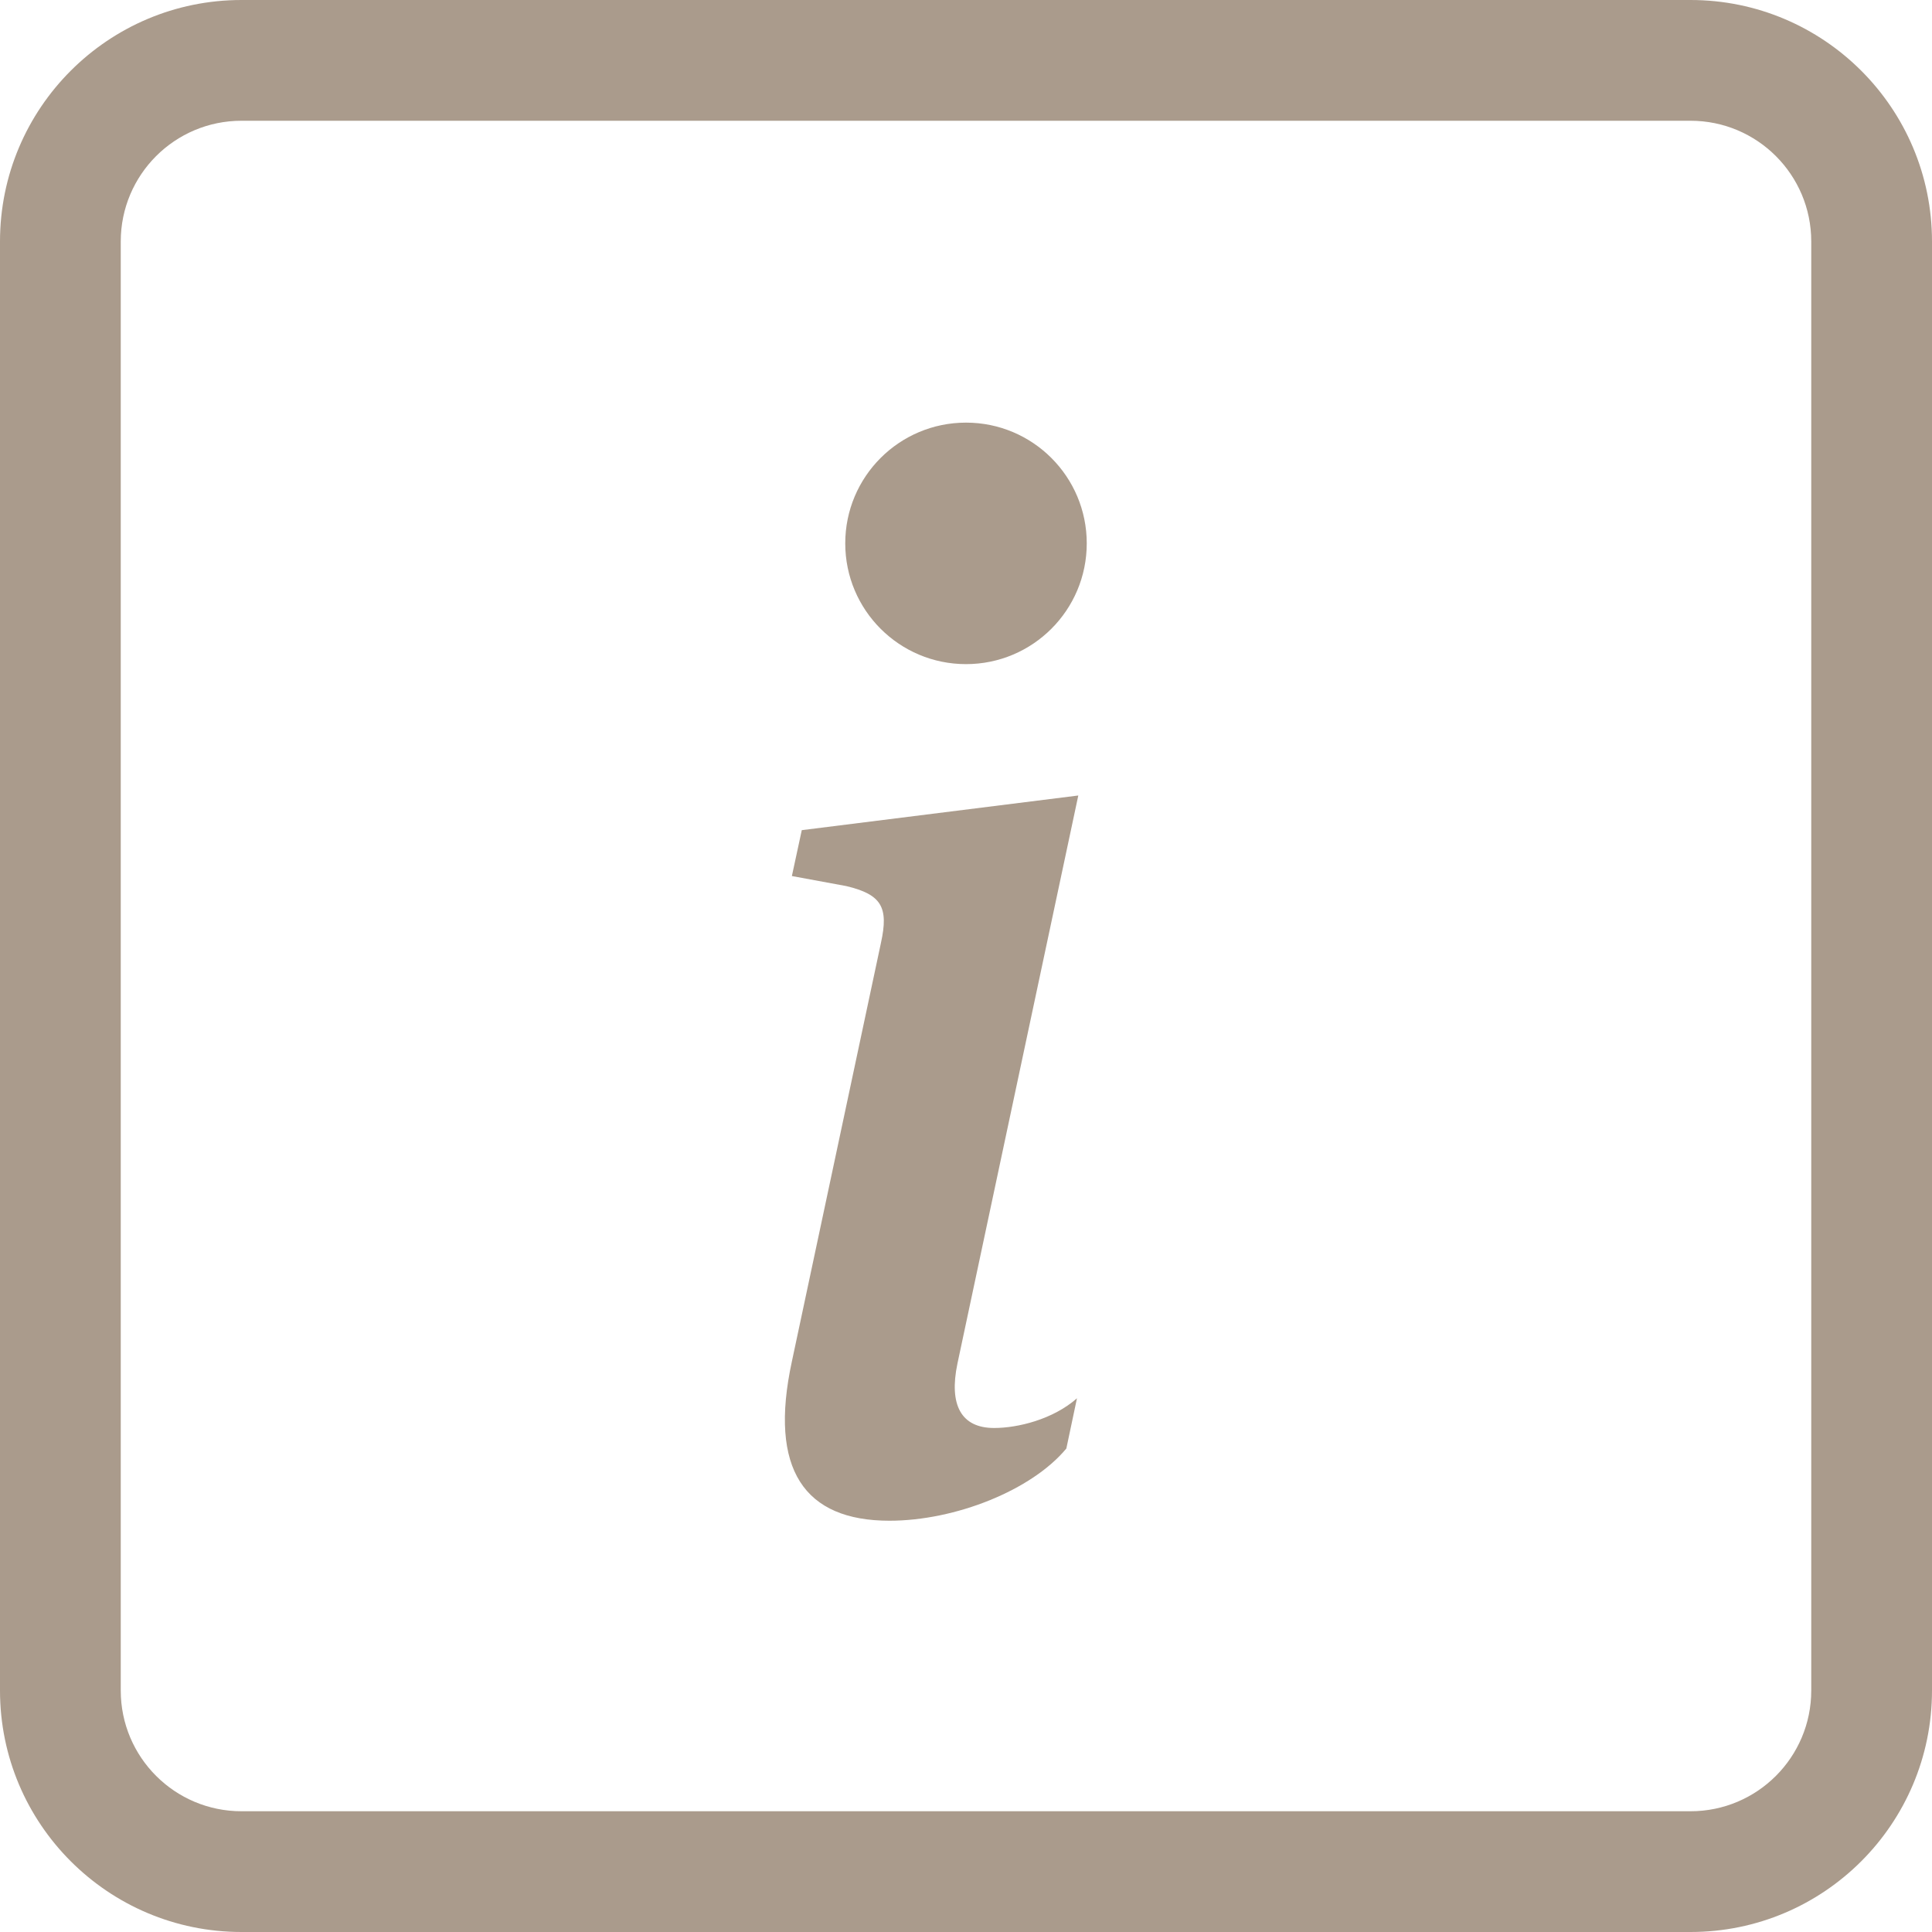 <?xml version="1.0" encoding="UTF-8"?>
<svg id="Layer_2" data-name="Layer 2" xmlns="http://www.w3.org/2000/svg" width="32" height="32" viewBox="0 0 32 32">
  <g id="Layer_1-2" data-name="Layer 1">
    <g>
      <path d="M28,2c1.105,0,2,.895,2,2V28c0,1.105-.895,2-2,2H4c-1.105,0-2-.895-2-2V4c0-1.105,.895-2,2-2H28ZM4,0C1.791,0,0,1.791,0,4V28c0,2.209,1.791,4,4,4H28c2.209,0,4-1.791,4-4V4c0-2.209-1.791-4-4-4H4Z" fill="#aa9b8c"/>
      <path d="M17.86,13.176l-4.58,.574-.164,.76,.9,.166c.588,.14,.704,.352,.576,.938l-1.476,6.936c-.388,1.794,.21,2.638,1.616,2.638,1.09,0,2.356-.504,2.93-1.196l.176-.832c-.4,.352-.984,.492-1.372,.492-.55,0-.75-.386-.608-1.066l2.002-9.41Zm.14-4.176c0,1.105-.895,2-2,2s-2-.895-2-2,.895-2,2-2,2,.895,2,2Z" fill="#aa9b8c"/>
    </g>
  </g>
</svg>